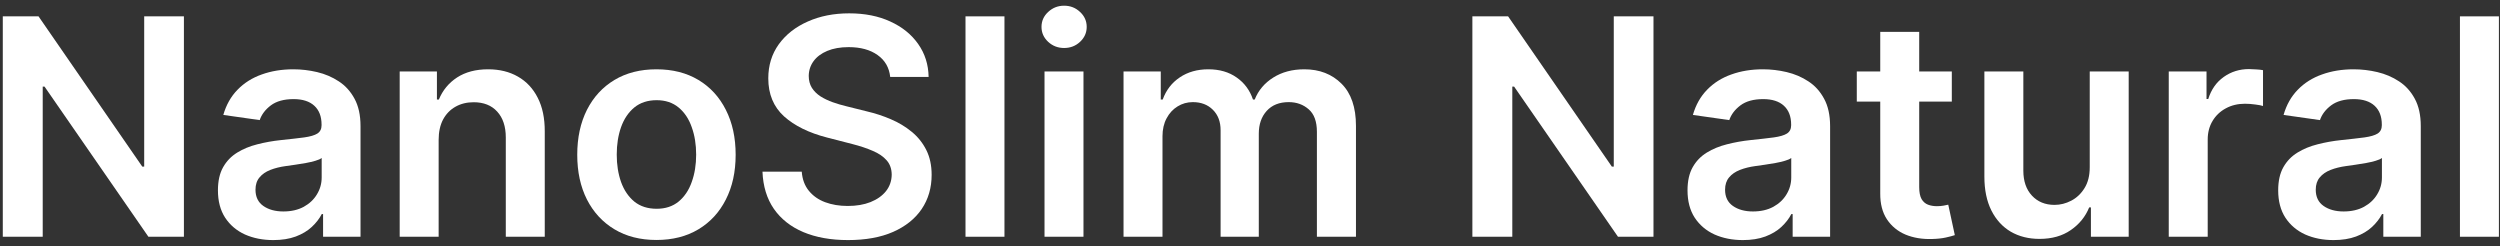 <?xml version="1.0" encoding="UTF-8"?>
<svg xmlns="http://www.w3.org/2000/svg" width="264" height="26" viewBox="0 0 264 26" fill="none">
  <rect x="0" y="0" width="264" height="26" fill="#333333" stroke="none"/>
  <path d="M19.421 1.727V25H15.671L4.705 9.148H4.511V25H0.295V1.727H4.068L15.023 17.591H15.227V1.727H19.421Z" fill="white"></path>
  <path d="M28.855 25.352C27.749 25.352 26.753 25.155 25.866 24.761C24.988 24.36 24.291 23.769 23.776 22.989C23.268 22.208 23.014 21.246 23.014 20.102C23.014 19.117 23.196 18.303 23.56 17.659C23.923 17.015 24.419 16.5 25.048 16.114C25.677 15.727 26.385 15.436 27.173 15.239C27.969 15.034 28.791 14.886 29.639 14.796C30.662 14.689 31.491 14.595 32.128 14.511C32.764 14.421 33.226 14.284 33.514 14.102C33.81 13.913 33.957 13.621 33.957 13.227V13.159C33.957 12.303 33.704 11.64 33.196 11.171C32.688 10.701 31.957 10.466 31.003 10.466C29.995 10.466 29.196 10.686 28.605 11.125C28.022 11.564 27.628 12.083 27.423 12.682L23.582 12.136C23.885 11.076 24.385 10.189 25.082 9.477C25.779 8.758 26.632 8.22 27.639 7.864C28.647 7.5 29.76 7.318 30.98 7.318C31.821 7.318 32.658 7.417 33.492 7.614C34.325 7.811 35.086 8.136 35.776 8.591C36.465 9.038 37.018 9.648 37.435 10.421C37.859 11.193 38.071 12.159 38.071 13.318V25H34.117V22.602H33.98C33.73 23.087 33.378 23.542 32.923 23.966C32.476 24.383 31.912 24.72 31.23 24.977C30.556 25.227 29.764 25.352 28.855 25.352ZM29.923 22.33C30.749 22.33 31.465 22.167 32.071 21.841C32.677 21.508 33.143 21.068 33.469 20.523C33.802 19.977 33.969 19.383 33.969 18.739V16.682C33.84 16.788 33.62 16.886 33.31 16.977C33.007 17.068 32.666 17.148 32.287 17.216C31.908 17.284 31.533 17.345 31.162 17.398C30.791 17.451 30.469 17.496 30.196 17.534C29.582 17.617 29.033 17.754 28.548 17.943C28.064 18.133 27.681 18.398 27.401 18.739C27.12 19.072 26.98 19.504 26.98 20.034C26.98 20.792 27.257 21.364 27.81 21.75C28.363 22.136 29.067 22.33 29.923 22.33Z" fill="white"></path>
  <path d="M46.321 14.773V25H42.207V7.545H46.139V10.511H46.344C46.745 9.534 47.385 8.758 48.264 8.182C49.151 7.606 50.245 7.318 51.548 7.318C52.753 7.318 53.802 7.576 54.696 8.091C55.598 8.606 56.294 9.352 56.787 10.33C57.287 11.307 57.533 12.492 57.526 13.886V25H53.412V14.523C53.412 13.356 53.109 12.443 52.503 11.784C51.904 11.125 51.075 10.796 50.014 10.796C49.294 10.796 48.654 10.955 48.094 11.273C47.541 11.583 47.105 12.034 46.787 12.625C46.476 13.216 46.321 13.932 46.321 14.773Z" fill="white"></path>
  <path d="M69.321 25.341C67.617 25.341 66.139 24.966 64.889 24.216C63.639 23.466 62.669 22.417 61.98 21.068C61.298 19.72 60.957 18.144 60.957 16.341C60.957 14.538 61.298 12.958 61.98 11.602C62.669 10.246 63.639 9.193 64.889 8.443C66.139 7.693 67.617 7.318 69.321 7.318C71.026 7.318 72.503 7.693 73.753 8.443C75.003 9.193 75.969 10.246 76.651 11.602C77.34 12.958 77.685 14.538 77.685 16.341C77.685 18.144 77.34 19.72 76.651 21.068C75.969 22.417 75.003 23.466 73.753 24.216C72.503 24.966 71.026 25.341 69.321 25.341ZM69.344 22.046C70.268 22.046 71.041 21.792 71.662 21.284C72.283 20.769 72.745 20.08 73.048 19.216C73.359 18.352 73.514 17.39 73.514 16.33C73.514 15.261 73.359 14.296 73.048 13.432C72.745 12.561 72.283 11.867 71.662 11.352C71.041 10.837 70.268 10.58 69.344 10.58C68.397 10.58 67.609 10.837 66.98 11.352C66.359 11.867 65.893 12.561 65.582 13.432C65.279 14.296 65.128 15.261 65.128 16.33C65.128 17.39 65.279 18.352 65.582 19.216C65.893 20.08 66.359 20.769 66.98 21.284C67.609 21.792 68.397 22.046 69.344 22.046Z" fill="white"></path>
  <path d="M94.006 8.125C93.9 7.133 93.453 6.36 92.665 5.807C91.885 5.254 90.869 4.977 89.619 4.977C88.741 4.977 87.987 5.11 87.358 5.375C86.729 5.64 86.248 6 85.915 6.455C85.582 6.909 85.411 7.428 85.403 8.011C85.403 8.496 85.513 8.917 85.733 9.273C85.96 9.629 86.267 9.932 86.653 10.182C87.04 10.424 87.468 10.629 87.938 10.796C88.407 10.962 88.881 11.102 89.358 11.216L91.54 11.761C92.419 11.966 93.263 12.242 94.074 12.591C94.892 12.939 95.623 13.379 96.267 13.909C96.919 14.439 97.434 15.08 97.812 15.83C98.191 16.58 98.381 17.458 98.381 18.466C98.381 19.83 98.032 21.03 97.335 22.068C96.638 23.099 95.631 23.905 94.312 24.489C93.002 25.064 91.415 25.352 89.551 25.352C87.74 25.352 86.169 25.072 84.835 24.511C83.51 23.951 82.472 23.133 81.722 22.057C80.979 20.981 80.578 19.671 80.517 18.125H84.665C84.725 18.936 84.975 19.61 85.415 20.148C85.854 20.686 86.426 21.087 87.131 21.352C87.843 21.617 88.638 21.75 89.517 21.75C90.434 21.75 91.237 21.614 91.926 21.341C92.623 21.061 93.169 20.674 93.562 20.182C93.957 19.682 94.157 19.099 94.165 18.432C94.157 17.826 93.979 17.326 93.631 16.932C93.282 16.53 92.794 16.197 92.165 15.932C91.544 15.659 90.816 15.417 89.983 15.205L87.335 14.523C85.419 14.03 83.903 13.284 82.79 12.284C81.684 11.277 81.131 9.939 81.131 8.273C81.131 6.902 81.502 5.701 82.244 4.67C82.994 3.64 84.013 2.841 85.301 2.273C86.589 1.697 88.047 1.409 89.676 1.409C91.328 1.409 92.775 1.697 94.017 2.273C95.267 2.841 96.248 3.633 96.96 4.648C97.672 5.655 98.04 6.814 98.062 8.125H94.006Z" fill="white"></path>
  <path d="M106.071 1.727V25H101.957V1.727H106.071Z" fill="white"></path>
  <path d="M110.301 25V7.545H114.415V25H110.301ZM112.369 5.068C111.718 5.068 111.157 4.852 110.688 4.42C110.218 3.981 109.983 3.455 109.983 2.841C109.983 2.22 110.218 1.693 110.688 1.261C111.157 0.822 111.718 0.602 112.369 0.602C113.028 0.602 113.589 0.822 114.051 1.261C114.521 1.693 114.756 2.22 114.756 2.841C114.756 3.455 114.521 3.981 114.051 4.42C113.589 4.852 113.028 5.068 112.369 5.068Z" fill="white"></path>
  <path d="M118.645 25V7.545H122.577V10.511H122.781C123.145 9.511 123.747 8.731 124.588 8.17C125.429 7.602 126.433 7.318 127.599 7.318C128.781 7.318 129.777 7.606 130.588 8.182C131.406 8.75 131.982 9.527 132.315 10.511H132.497C132.884 9.542 133.535 8.769 134.452 8.193C135.376 7.61 136.471 7.318 137.736 7.318C139.342 7.318 140.652 7.826 141.668 8.841C142.683 9.856 143.19 11.337 143.19 13.284V25H139.065V13.921C139.065 12.837 138.777 12.046 138.202 11.546C137.626 11.038 136.921 10.784 136.088 10.784C135.096 10.784 134.319 11.095 133.759 11.716C133.206 12.33 132.929 13.129 132.929 14.114V25H128.895V13.75C128.895 12.848 128.622 12.129 128.077 11.591C127.539 11.053 126.834 10.784 125.963 10.784C125.372 10.784 124.834 10.936 124.349 11.239C123.865 11.534 123.478 11.955 123.19 12.5C122.902 13.038 122.759 13.667 122.759 14.386V25H118.645Z" fill="white"></path>
  <path d="M174.608 1.727V25H170.858L159.892 9.148H159.699V25H155.483V1.727H159.256L170.21 17.591H170.415V1.727H174.608Z" fill="white"></path>
  <path d="M184.043 25.352C182.937 25.352 181.94 25.155 181.054 24.761C180.175 24.36 179.478 23.769 178.963 22.989C178.456 22.208 178.202 21.246 178.202 20.102C178.202 19.117 178.384 18.303 178.747 17.659C179.111 17.015 179.607 16.5 180.236 16.114C180.865 15.727 181.573 15.436 182.361 15.239C183.156 15.034 183.978 14.886 184.827 14.796C185.849 14.689 186.679 14.595 187.315 14.511C187.952 14.421 188.414 14.284 188.702 14.102C188.997 13.913 189.145 13.621 189.145 13.227V13.159C189.145 12.303 188.891 11.64 188.384 11.171C187.876 10.701 187.145 10.466 186.19 10.466C185.183 10.466 184.384 10.686 183.793 11.125C183.209 11.564 182.815 12.083 182.611 12.682L178.77 12.136C179.073 11.076 179.573 10.189 180.27 9.477C180.967 8.758 181.819 8.22 182.827 7.864C183.834 7.5 184.948 7.318 186.168 7.318C187.009 7.318 187.846 7.417 188.679 7.614C189.512 7.811 190.274 8.136 190.963 8.591C191.652 9.038 192.206 9.648 192.622 10.421C193.046 11.193 193.259 12.159 193.259 13.318V25H189.304V22.602H189.168C188.918 23.087 188.565 23.542 188.111 23.966C187.664 24.383 187.099 24.72 186.418 24.977C185.743 25.227 184.952 25.352 184.043 25.352ZM185.111 22.33C185.937 22.33 186.652 22.167 187.259 21.841C187.865 21.508 188.331 21.068 188.656 20.523C188.99 19.977 189.156 19.383 189.156 18.739V16.682C189.027 16.788 188.808 16.886 188.497 16.977C188.194 17.068 187.853 17.148 187.474 17.216C187.096 17.284 186.721 17.345 186.349 17.398C185.978 17.451 185.656 17.496 185.384 17.534C184.77 17.617 184.221 17.754 183.736 17.943C183.251 18.133 182.868 18.398 182.588 18.739C182.308 19.072 182.168 19.504 182.168 20.034C182.168 20.792 182.444 21.364 182.997 21.75C183.55 22.136 184.255 22.33 185.111 22.33Z" fill="white"></path>
  <path d="M206.111 7.545V10.727H196.077V7.545H206.111ZM198.554 3.364H202.668V19.75C202.668 20.303 202.751 20.727 202.918 21.023C203.092 21.311 203.319 21.508 203.599 21.614C203.88 21.72 204.19 21.773 204.531 21.773C204.789 21.773 205.024 21.754 205.236 21.716C205.456 21.678 205.622 21.644 205.736 21.614L206.429 24.83C206.209 24.905 205.895 24.989 205.486 25.08C205.084 25.171 204.592 25.224 204.009 25.239C202.978 25.269 202.05 25.114 201.224 24.773C200.399 24.424 199.743 23.886 199.259 23.159C198.781 22.432 198.546 21.523 198.554 20.432V3.364Z" fill="white"></path>
  <path d="M220.676 17.659V7.545H224.79V25H220.801V21.898H220.619C220.225 22.875 219.578 23.674 218.676 24.296C217.782 24.917 216.68 25.227 215.369 25.227C214.225 25.227 213.214 24.974 212.335 24.466C211.464 23.951 210.782 23.205 210.29 22.227C209.797 21.242 209.551 20.053 209.551 18.659V7.545H213.665V18.023C213.665 19.129 213.968 20.008 214.574 20.659C215.18 21.311 215.975 21.636 216.96 21.636C217.566 21.636 218.153 21.489 218.722 21.193C219.29 20.898 219.756 20.458 220.119 19.875C220.491 19.284 220.676 18.546 220.676 17.659Z" fill="white"></path>
  <path d="M229.02 25V7.545H233.009V10.455H233.19C233.509 9.447 234.054 8.67 234.827 8.125C235.607 7.572 236.497 7.295 237.497 7.295C237.724 7.295 237.978 7.307 238.259 7.33C238.546 7.345 238.785 7.371 238.974 7.409V11.193C238.8 11.133 238.524 11.08 238.145 11.034C237.774 10.981 237.414 10.955 237.065 10.955C236.315 10.955 235.641 11.117 235.043 11.443C234.452 11.761 233.986 12.205 233.645 12.773C233.304 13.341 233.134 13.996 233.134 14.739V25H229.02Z" fill="white"></path>
  <path d="M246.418 25.352C245.312 25.352 244.315 25.155 243.429 24.761C242.55 24.36 241.853 23.769 241.338 22.989C240.831 22.208 240.577 21.246 240.577 20.102C240.577 19.117 240.759 18.303 241.122 17.659C241.486 17.015 241.982 16.5 242.611 16.114C243.24 15.727 243.948 15.436 244.736 15.239C245.531 15.034 246.353 14.886 247.202 14.796C248.224 14.689 249.054 14.595 249.69 14.511C250.327 14.421 250.789 14.284 251.077 14.102C251.372 13.913 251.52 13.621 251.52 13.227V13.159C251.52 12.303 251.266 11.64 250.759 11.171C250.251 10.701 249.52 10.466 248.565 10.466C247.558 10.466 246.759 10.686 246.168 11.125C245.584 11.564 245.19 12.083 244.986 12.682L241.145 12.136C241.448 11.076 241.948 10.189 242.645 9.477C243.342 8.758 244.194 8.22 245.202 7.864C246.209 7.5 247.323 7.318 248.543 7.318C249.384 7.318 250.221 7.417 251.054 7.614C251.887 7.811 252.649 8.136 253.338 8.591C254.027 9.038 254.581 9.648 254.997 10.421C255.421 11.193 255.634 12.159 255.634 13.318V25H251.679V22.602H251.543C251.293 23.087 250.94 23.542 250.486 23.966C250.039 24.383 249.474 24.72 248.793 24.977C248.118 25.227 247.327 25.352 246.418 25.352ZM247.486 22.33C248.312 22.33 249.027 22.167 249.634 21.841C250.24 21.508 250.706 21.068 251.031 20.523C251.365 19.977 251.531 19.383 251.531 18.739V16.682C251.402 16.788 251.183 16.886 250.872 16.977C250.569 17.068 250.228 17.148 249.849 17.216C249.471 17.284 249.096 17.345 248.724 17.398C248.353 17.451 248.031 17.496 247.759 17.534C247.145 17.617 246.596 17.754 246.111 17.943C245.626 18.133 245.243 18.398 244.963 18.739C244.683 19.072 244.543 19.504 244.543 20.034C244.543 20.792 244.819 21.364 245.372 21.75C245.925 22.136 246.63 22.33 247.486 22.33Z" fill="white"></path>
  <path d="M263.884 1.727V25H259.77V1.727H263.884Z" fill="white"></path>
</svg>
